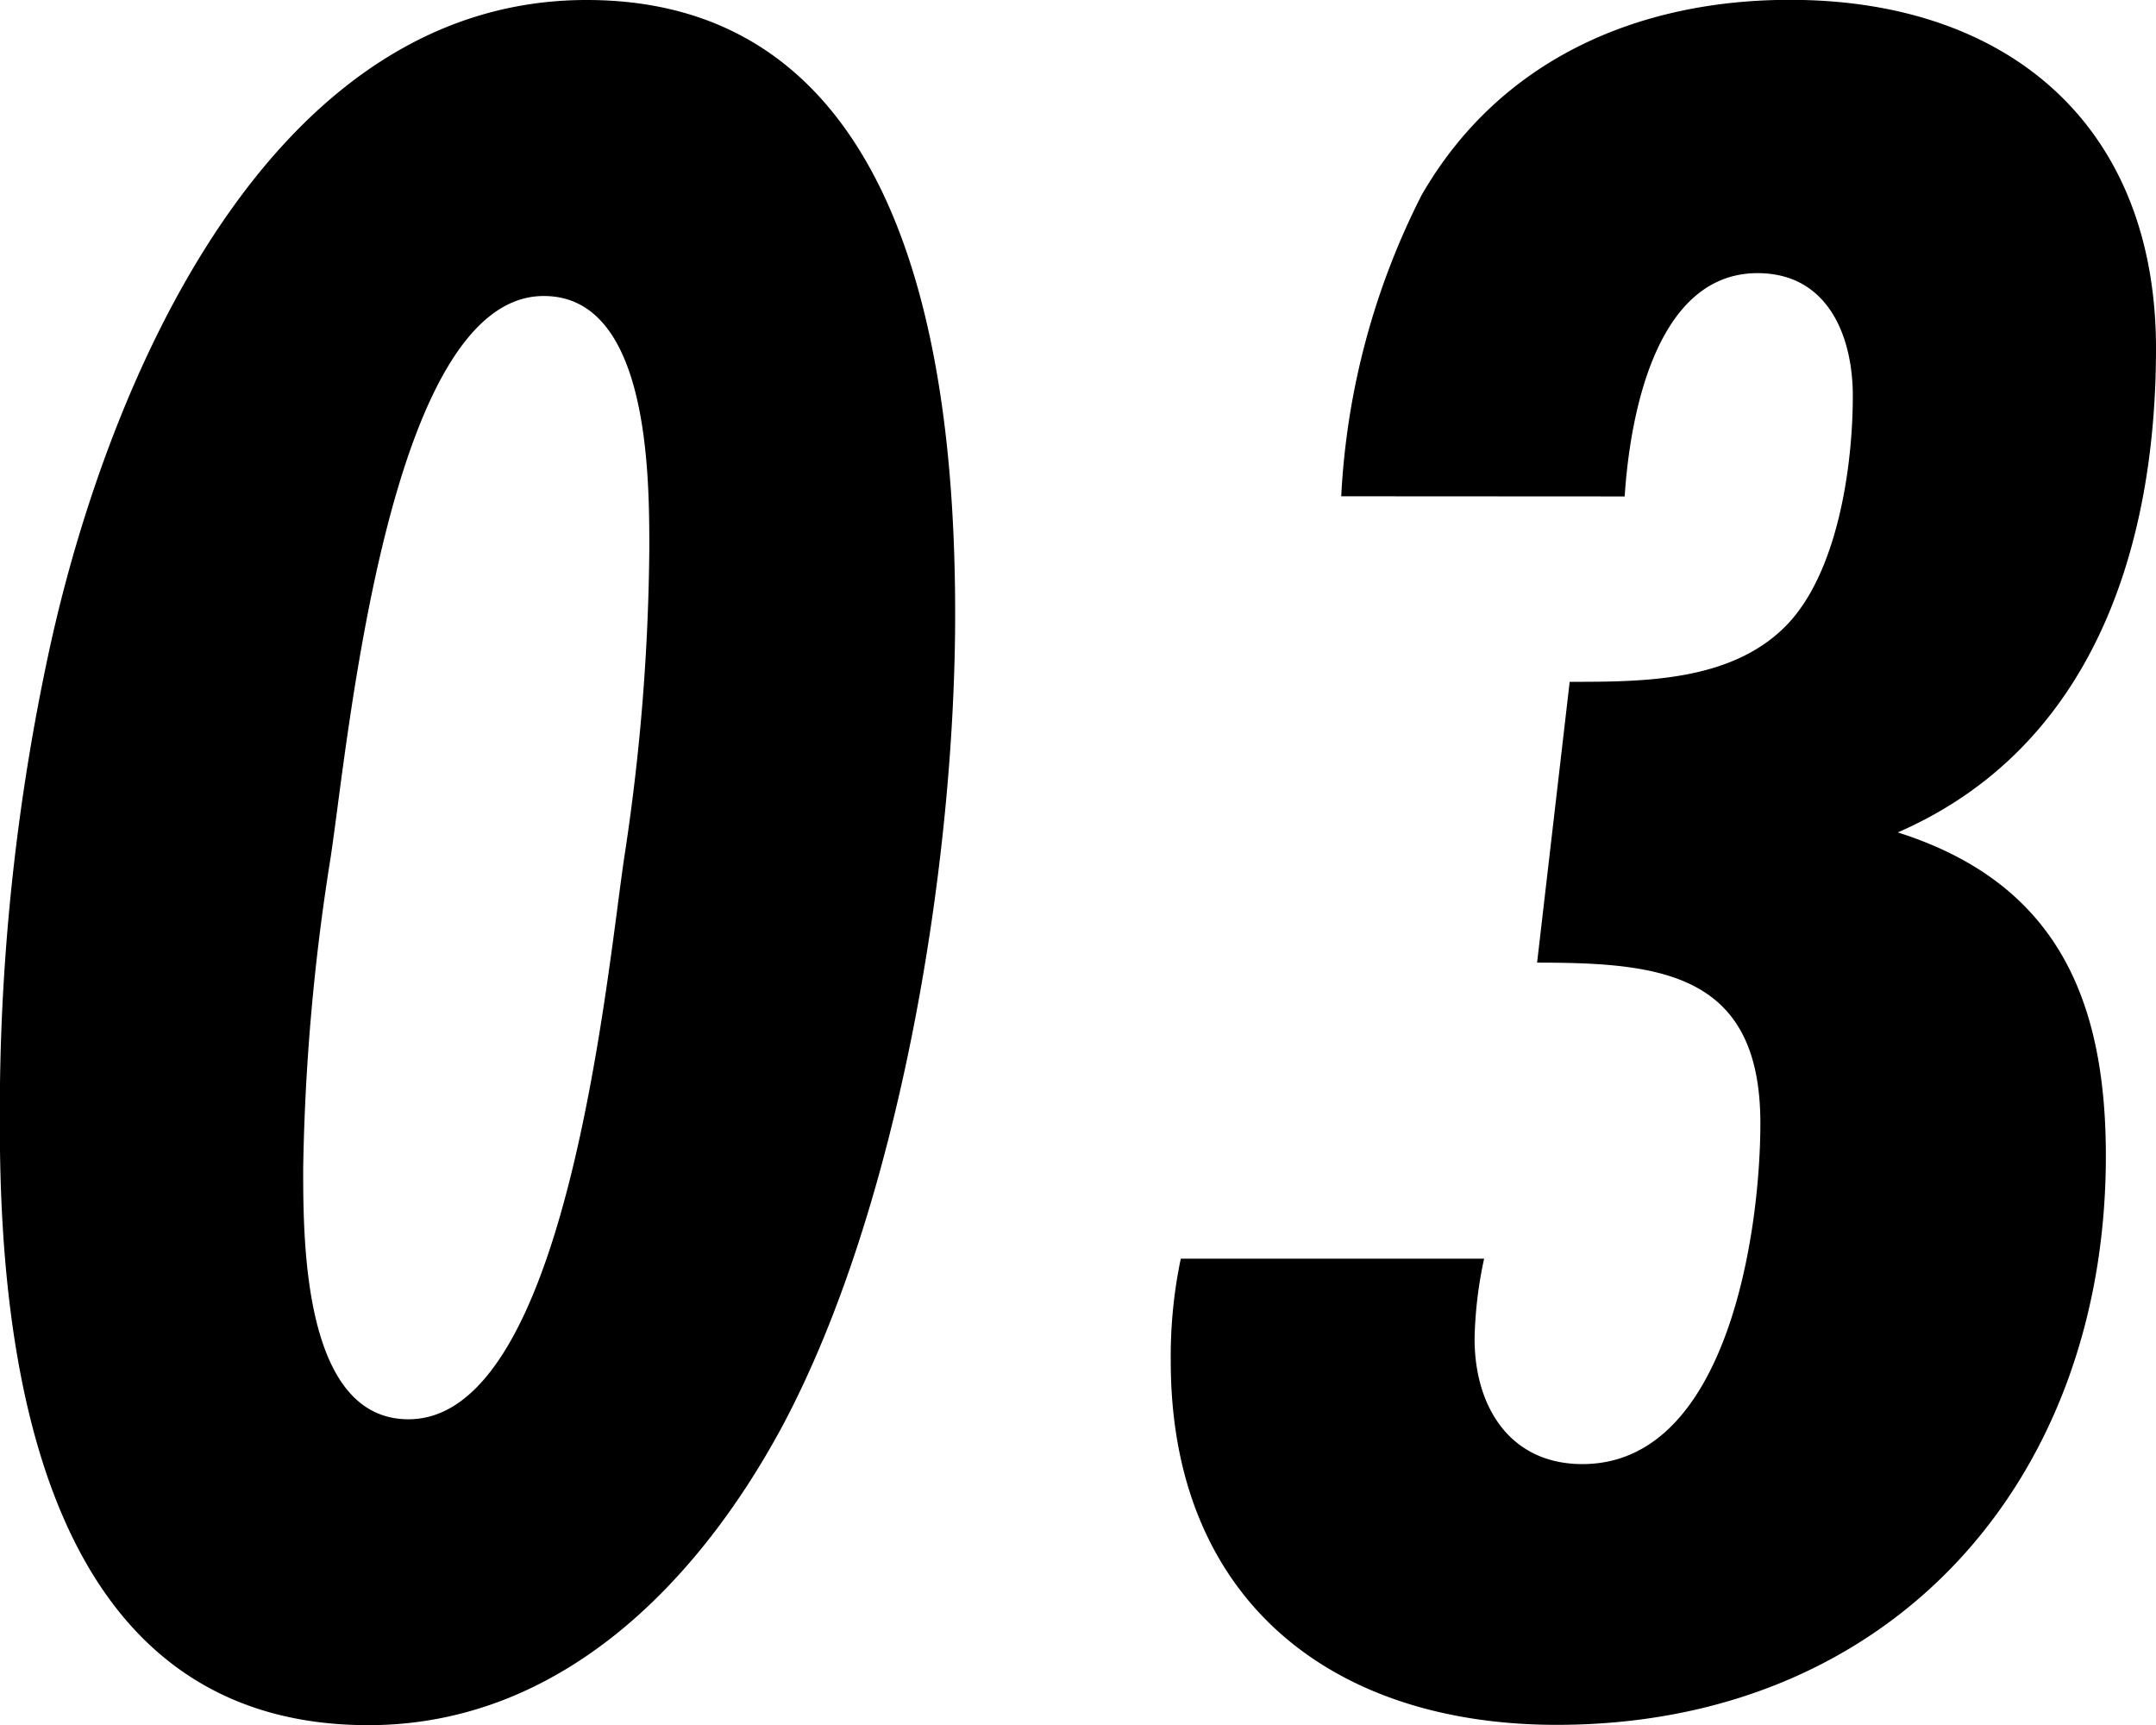 <svg xmlns="http://www.w3.org/2000/svg" width="55.04" height="44.032" viewBox="0 0 55.04 44.032">
  <path id="パス_573" data-name="パス 573" d="M-31.744-27.648c0-6.336-1.152-15.68-9.408-15.68-8.128,0-12.224,9.792-13.7,16.512a55.843,55.843,0,0,0-1.28,12.224c0,6.336,1.216,15.3,9.408,15.3,4.864,0,8.384-3.584,10.56-7.616C-33.152-12.544-31.744-21.312-31.744-27.648Zm-7.808-1.664a54.4,54.4,0,0,1-.64,7.872C-40.64-18.432-41.664-7.1-45.7-7.1c-2.688,0-2.688-4.544-2.688-6.4a55.388,55.388,0,0,1,.7-7.936c.448-2.944,1.472-14.336,5.44-14.336C-39.552-35.776-39.552-31.168-39.552-29.312Zm24.9-1.344c.128-1.984.768-5.7,3.392-5.7,1.792,0,2.432,1.6,2.432,3.136,0,1.792-.384,4.544-1.728,5.888-1.408,1.408-3.648,1.408-5.5,1.408l-.832,7.168c3.136,0,5.7.256,5.7,4.1,0,2.752-.832,8.7-4.544,8.7-1.856,0-2.752-1.472-2.752-3.2A10.544,10.544,0,0,1-18.24-11.2h-7.744a12.16,12.16,0,0,0-.256,2.624C-26.24-2.56-22.208.7-16.384.7-7.872.7-2.368-5.5-2.368-13.824c0-4.032-1.28-6.976-5.312-8.256,4.992-2.176,6.592-7.3,6.592-12.352,0-5.7-3.776-8.9-9.344-8.9-3.9,0-7.424,1.536-9.408,4.992a19.059,19.059,0,0,0-2.048,7.68Z" transform="translate(56.128 43.328)"/>
</svg>
